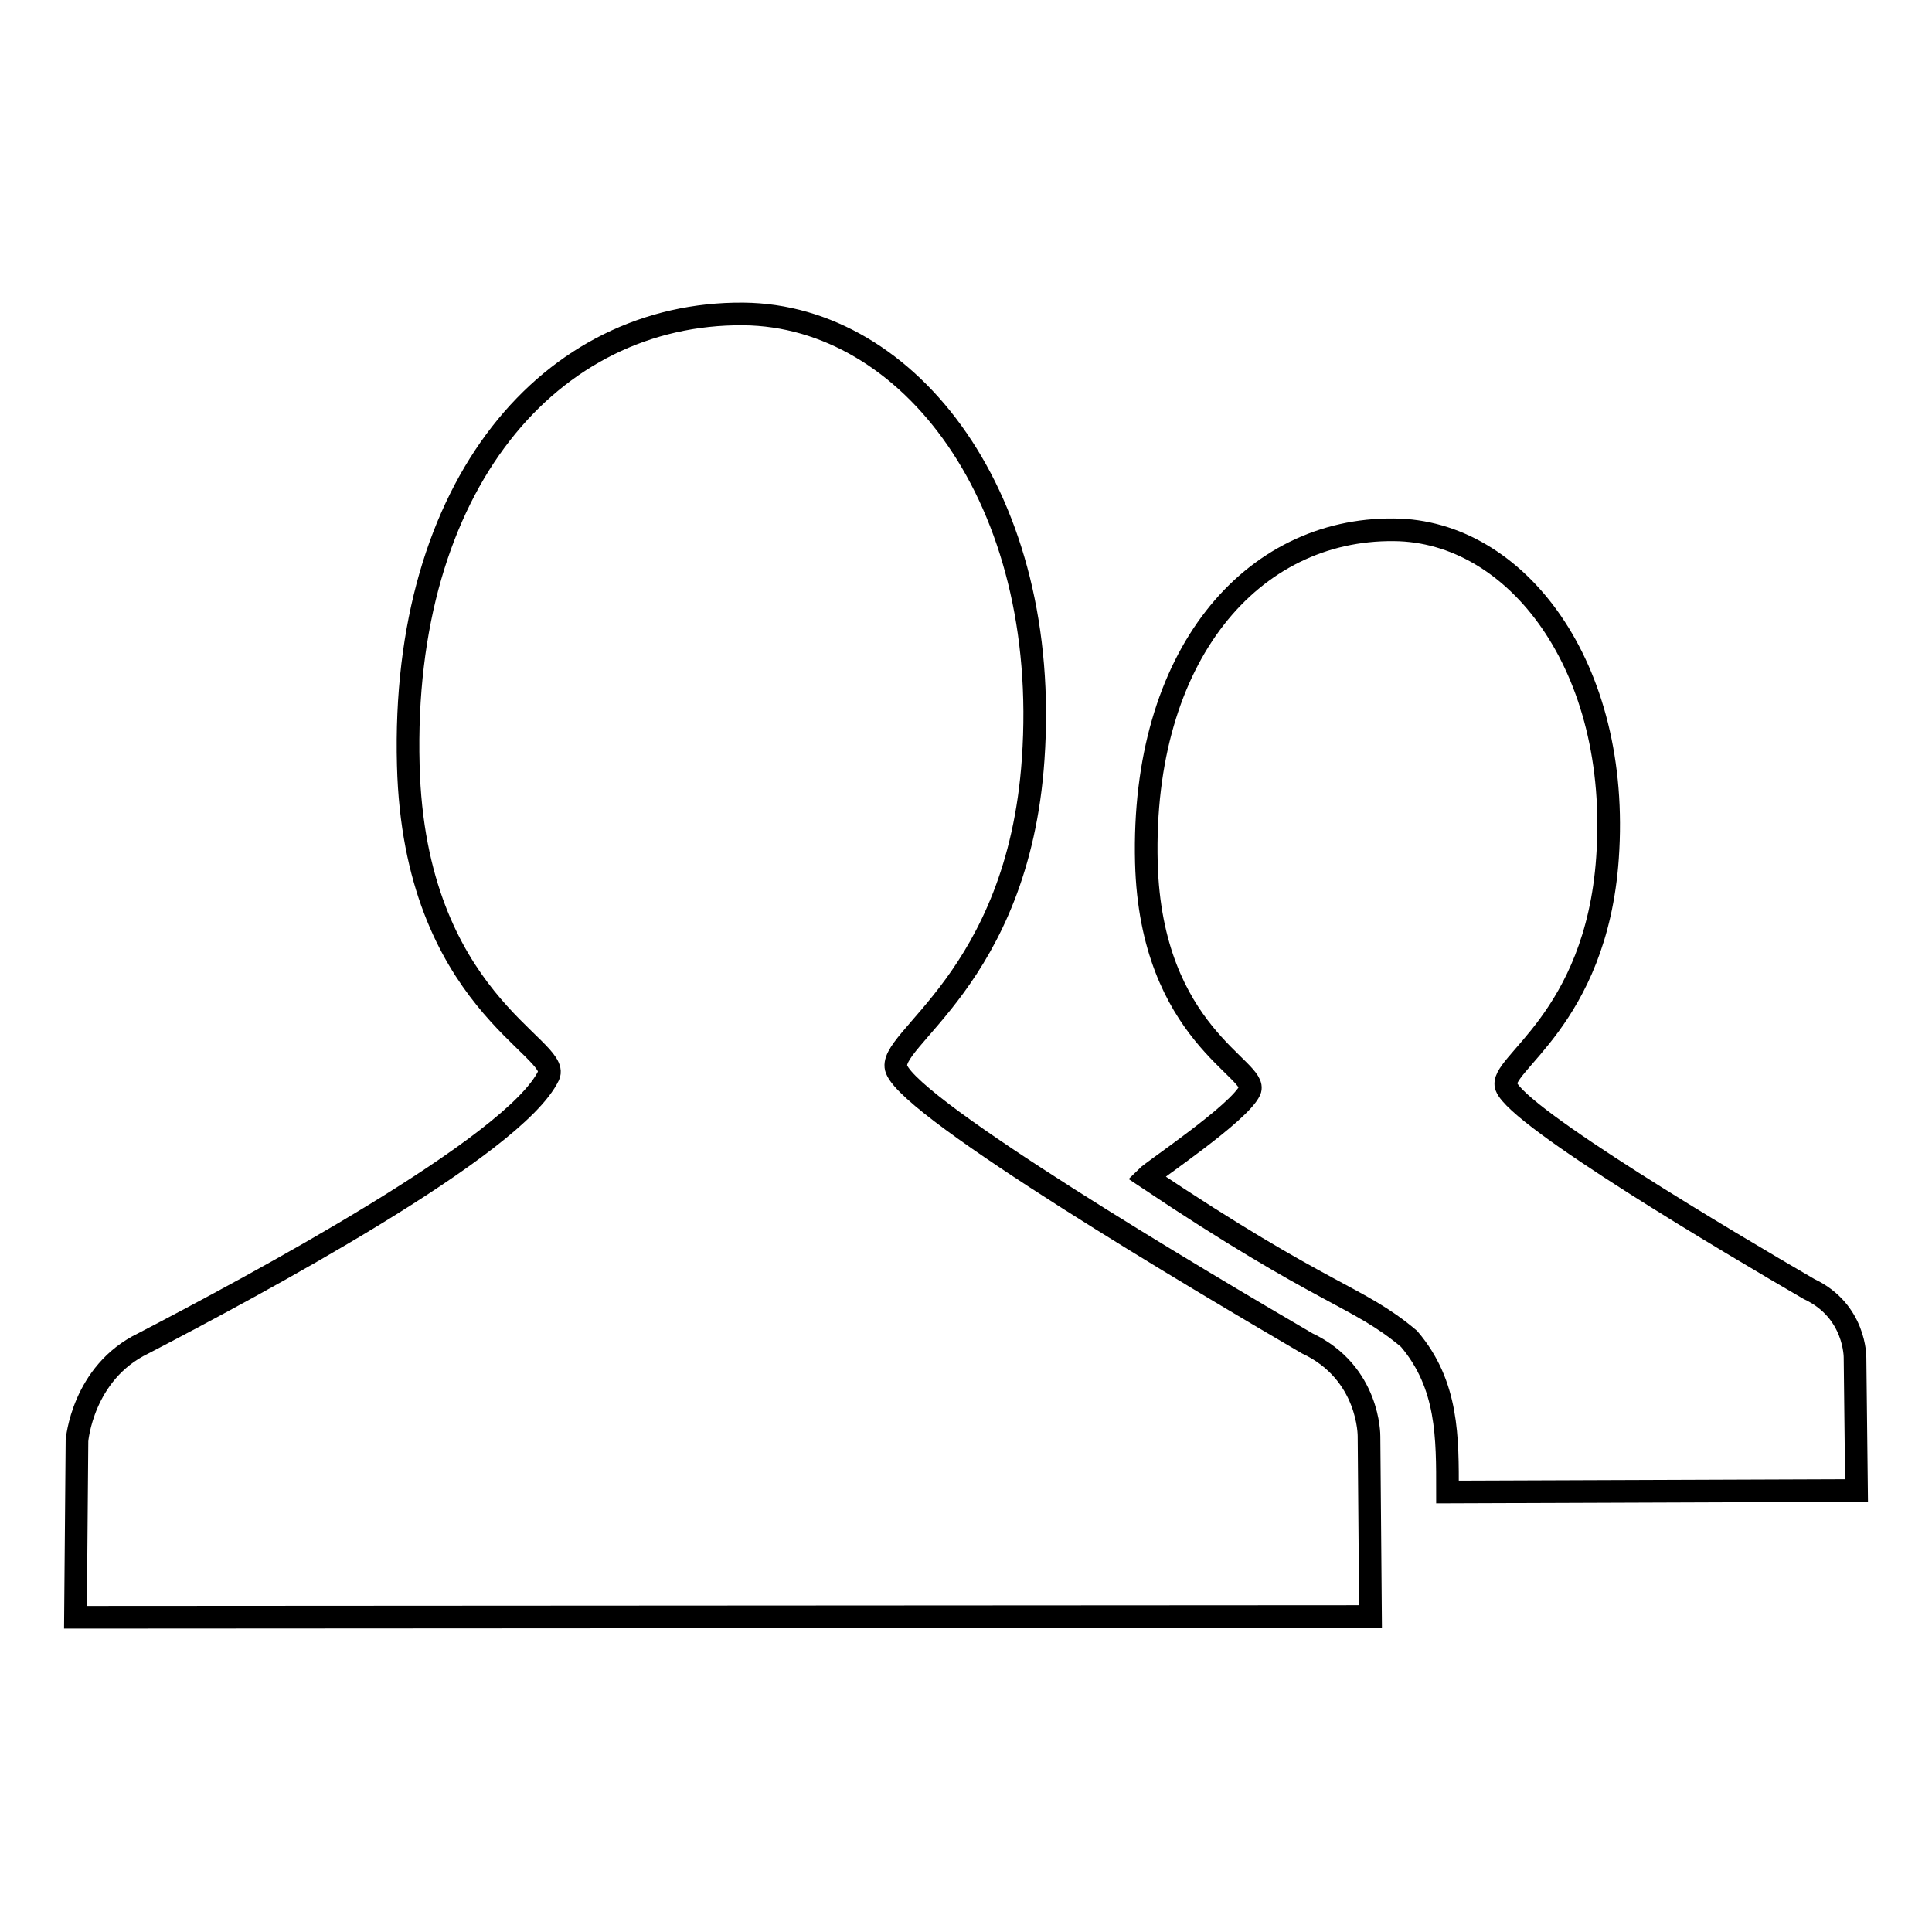 <?xml version="1.0" encoding="utf-8"?>
<!-- Svg Vector Icons : http://www.onlinewebfonts.com/icon -->
<!DOCTYPE svg PUBLIC "-//W3C//DTD SVG 1.1//EN" "http://www.w3.org/Graphics/SVG/1.1/DTD/svg11.dtd">
<svg version="1.1" xmlns="http://www.w3.org/2000/svg" xmlns:xlink="http://www.w3.org/1999/xlink" x="0px" y="0px" viewBox="0 0 256 256" enable-background="new 0 0 256 256" xml:space="preserve">
<g><g><path stroke-width="3" fill-opacity="0" stroke="#000000"  d="M165.6,144.5c-1.4,3-12.8,10.6-13.7,11.5c23.9,16,27.9,15.6,34.8,21.4c5.2,6.1,5.1,13.1,5.1,20.3l54.2-0.2l-0.2-17.6c0,0,0.1-6.2-6.1-9.1c-10.5-6.1-38.5-22.7-40.1-26.8c-1.2-2.9,11.9-8.8,13.4-30.3c1.8-25.4-12.1-43.4-28.3-43.5c-18.8-0.2-33.5,16.6-32.8,44.1C152.5,137.1,166.9,141.7,165.6,144.5z"/><path stroke-width="3" fill-opacity="0" stroke="#000000"  d="M181.4,190.3c0,0,0.1-8.4-8.2-12.3c-14.2-8.3-52.2-30.8-54.4-36.3c-1.6-3.9,16.1-11.9,18.1-41.1c2.4-34.5-16.4-58.8-38.4-59C73,41.4,53.1,64.2,54.1,101.4c0.8,31.2,20.3,37.4,18.6,41.1c-4.5,9.4-39.1,27.9-53.7,35.5c-8.1,3.9-8.8,12.9-8.8,12.9L10,214.3l171.6-0.1L181.4,190.3z"/></g></g>
</svg>